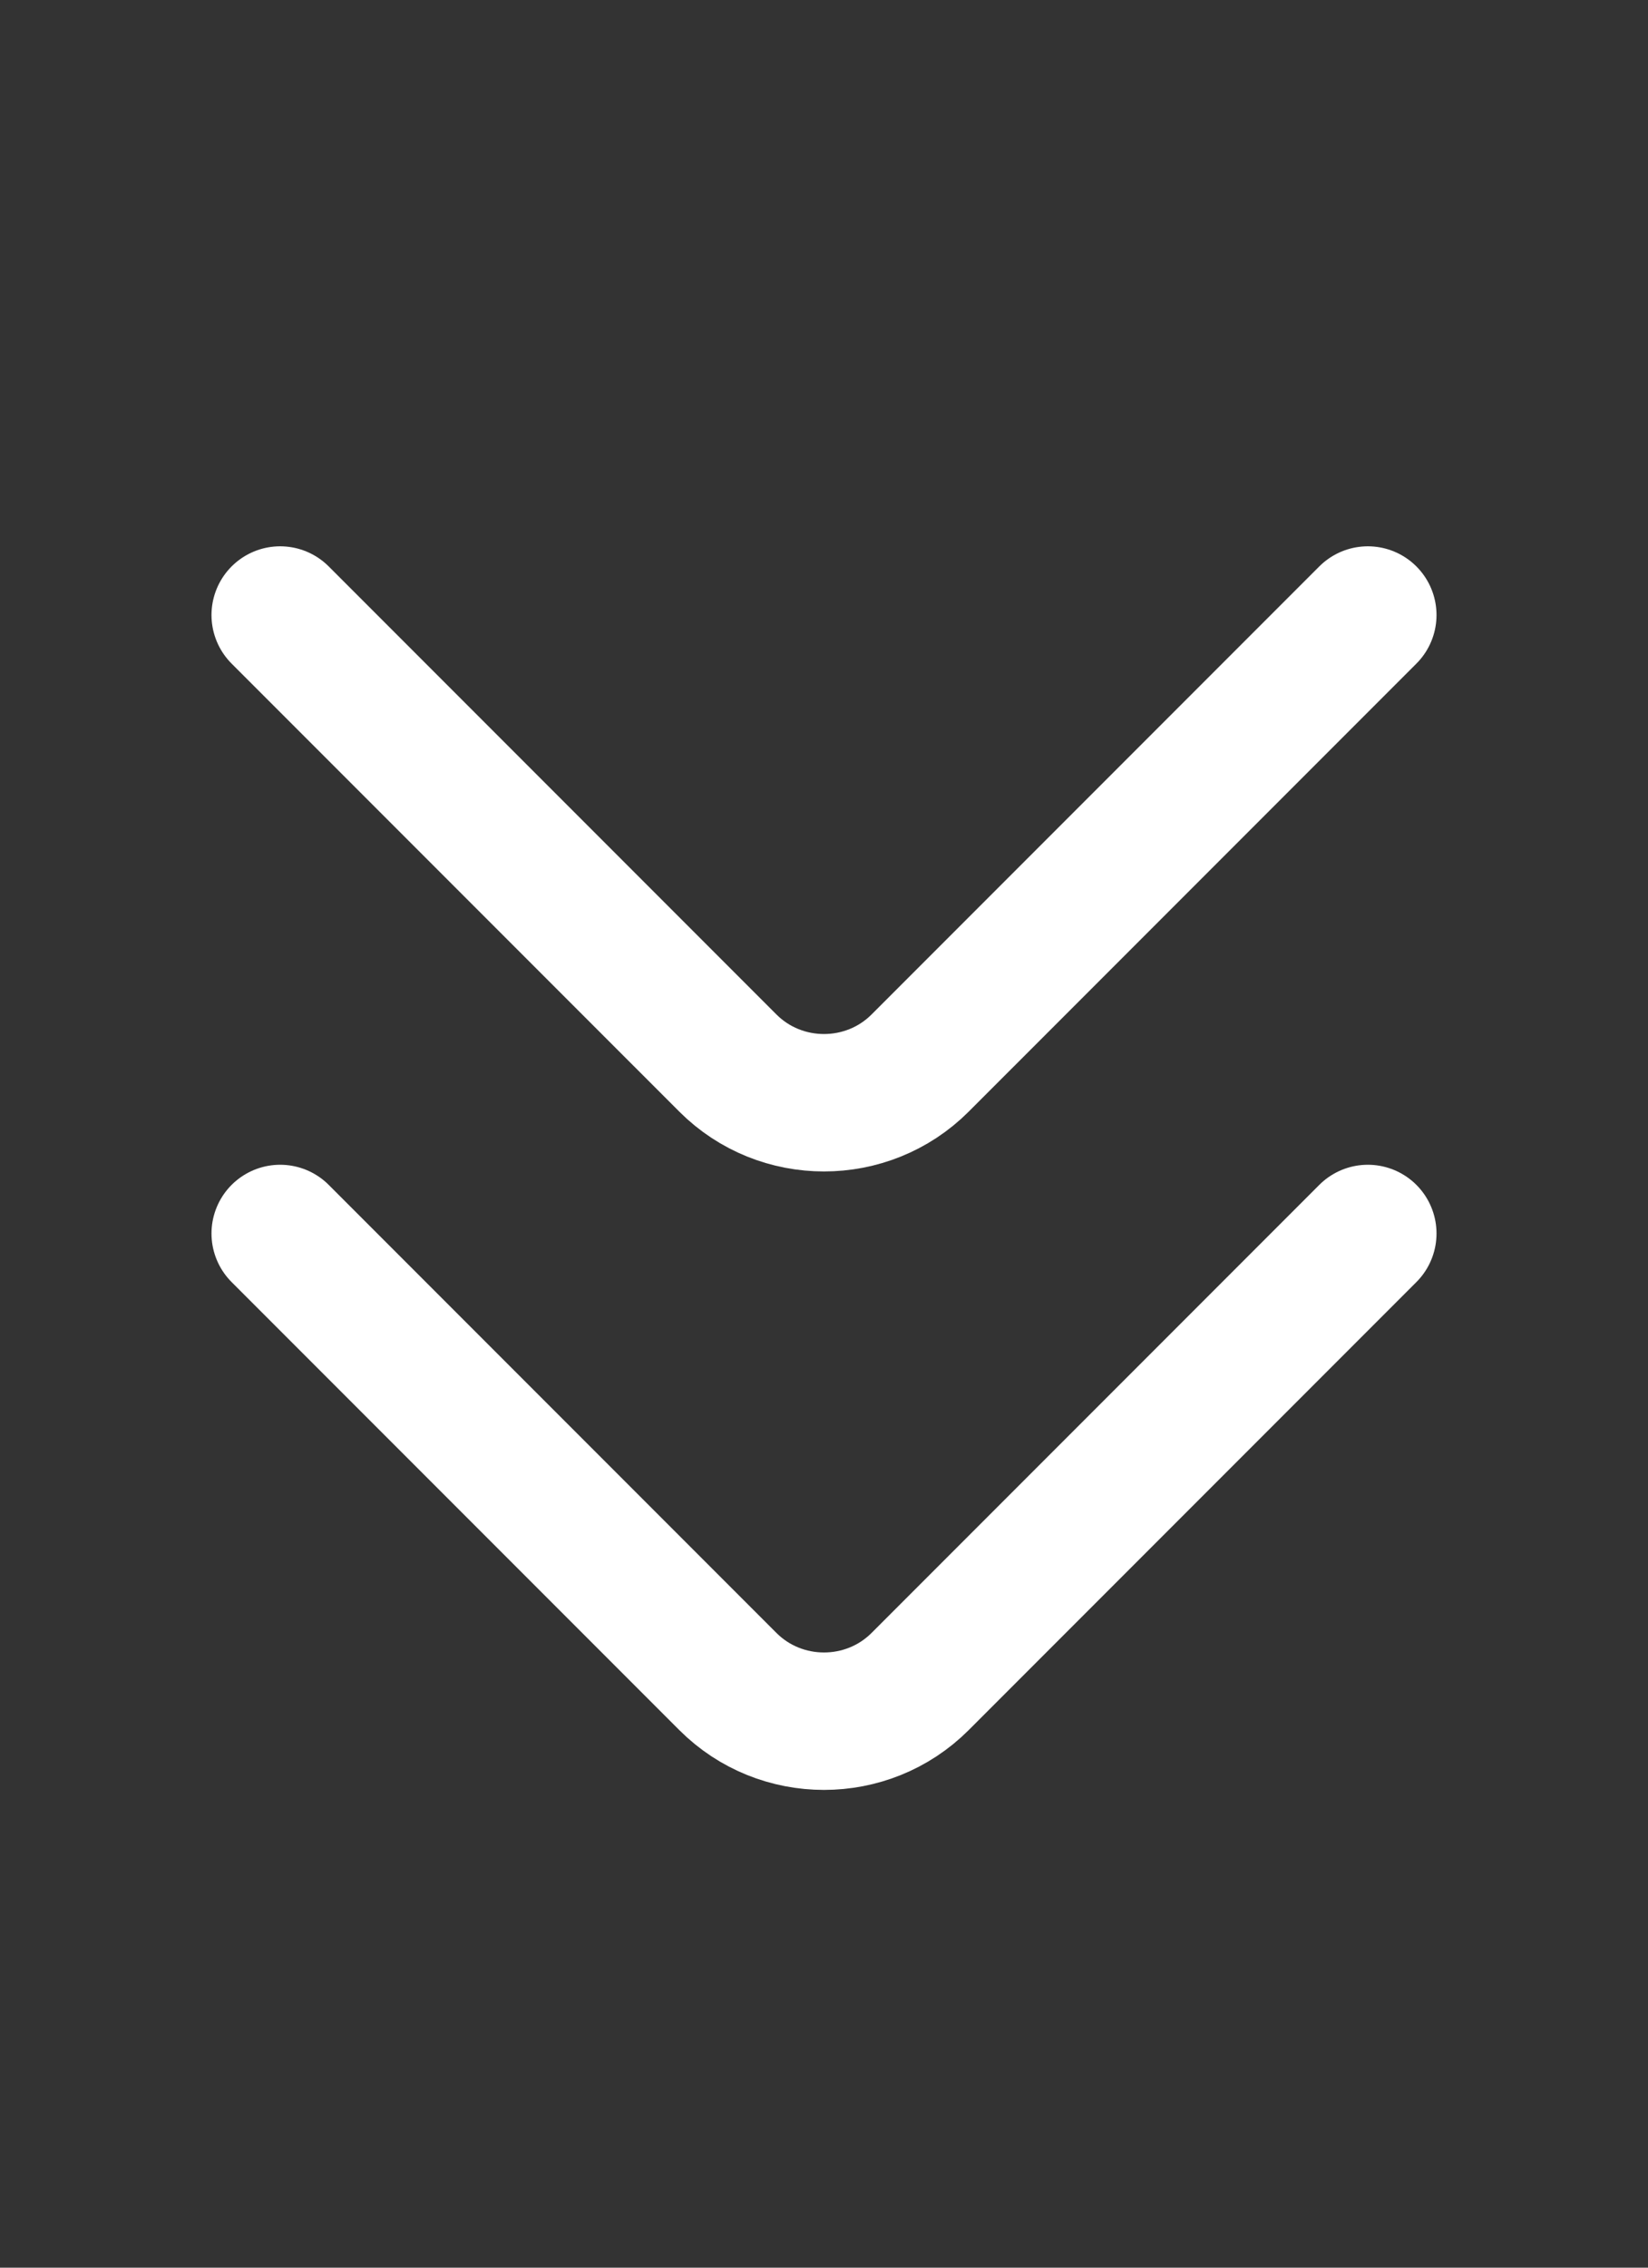 <?xml version="1.0" encoding="UTF-8"?> <svg xmlns="http://www.w3.org/2000/svg" width="24" height="33" viewBox="0 0 24 33" fill="none"><rect x="0" y="0" width="24" height="33" fill="#333333" stroke="none"/><path d="M19.92 8.95L13.4 15.47C12.63 16.24 11.37 16.24 10.6 15.47L4.08 8.95" stroke="white" stroke-width="2" stroke-miterlimit="10" stroke-linecap="round" stroke-linejoin="round"></path><path d="M19.92 17.95L13.4 24.47C12.63 25.24 11.37 25.24 10.6 24.47L4.08 17.95" stroke="white" stroke-width="2" stroke-miterlimit="10" stroke-linecap="round" stroke-linejoin="round"></path></svg> 